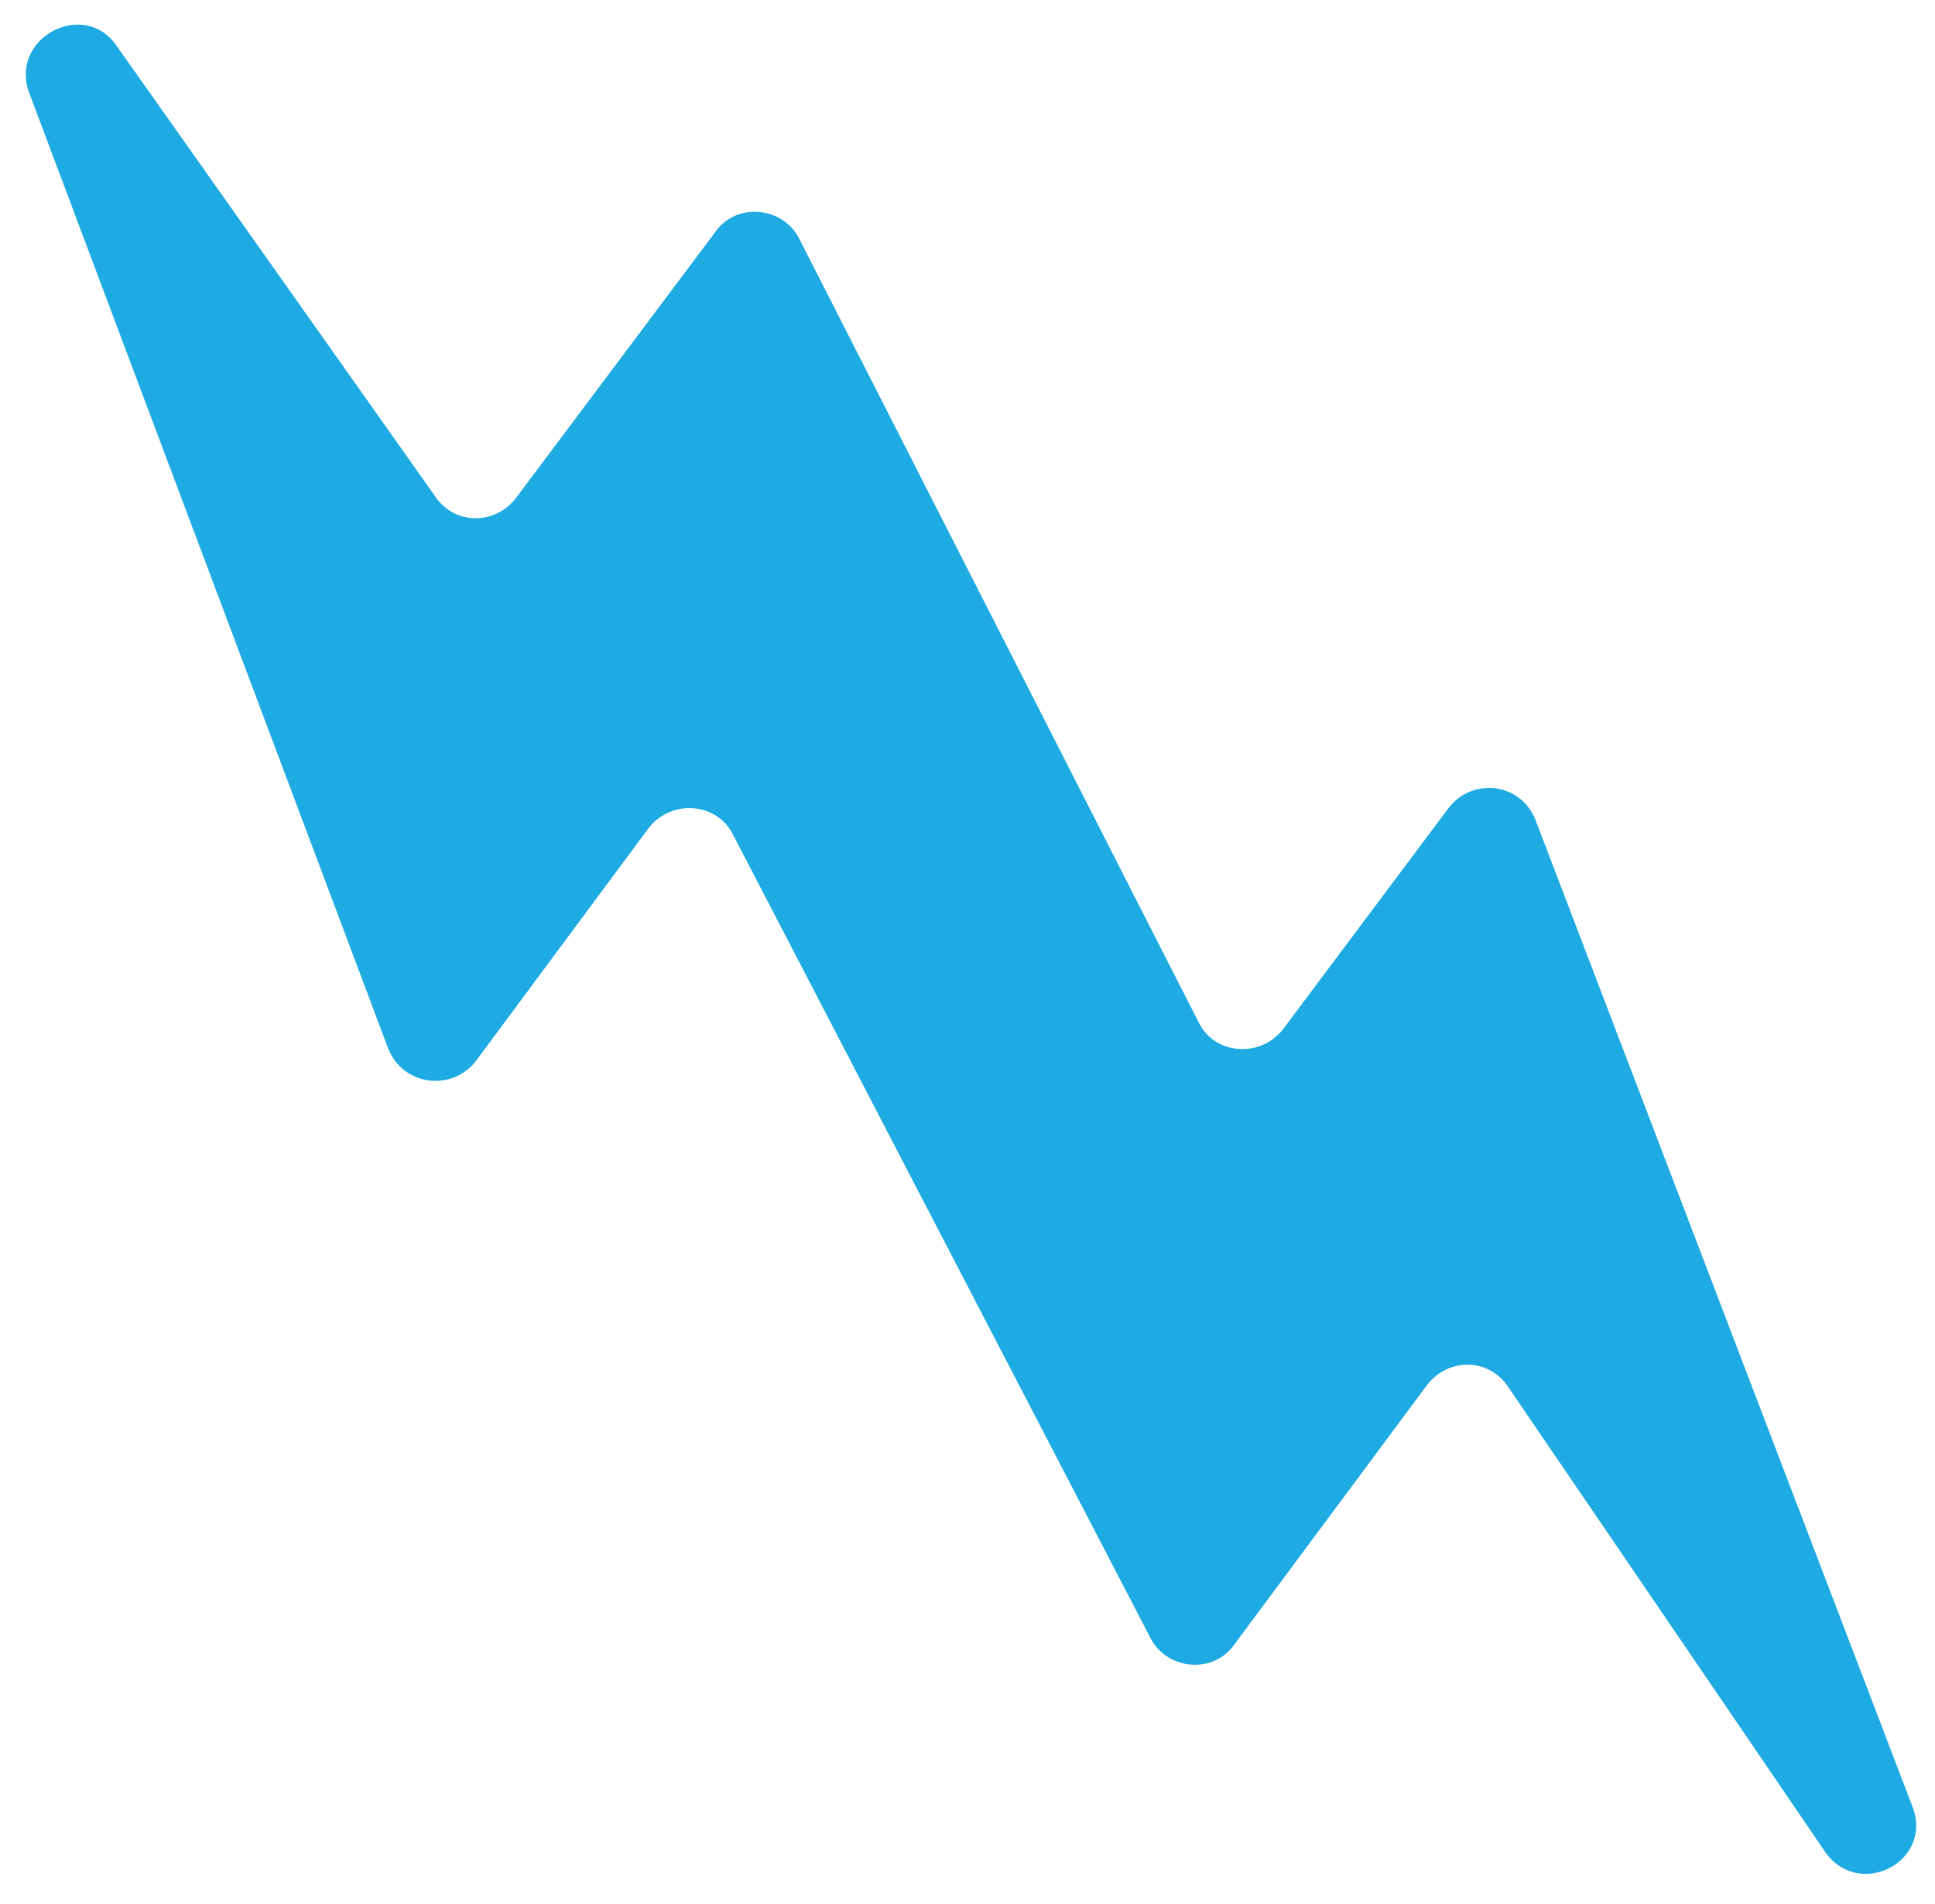 <svg xmlns="http://www.w3.org/2000/svg" width="62" height="61" viewBox="0 0 62 61" fill="none"><path d="M0.928 2.954L12.438 33.597C12.905 34.784 14.461 34.99 15.238 34.01L20.786 26.53C21.512 25.601 22.964 25.704 23.482 26.736L36.859 52.478C37.377 53.51 38.881 53.665 39.555 52.685L45.725 44.379C46.399 43.502 47.695 43.502 48.318 44.431L58.48 59.339C59.569 60.887 61.954 59.649 61.28 57.895L49.199 26.272C48.732 25.085 47.177 24.879 46.399 25.911L41.111 32.978C40.385 33.907 38.933 33.804 38.414 32.772L25.608 7.649C25.09 6.617 23.586 6.462 22.912 7.442L16.535 15.954C15.861 16.831 14.564 16.831 13.942 15.903L3.728 1.458C2.691 -0.038 0.306 1.2 0.928 2.954Z" fill="#1EAAE2"></path></svg>